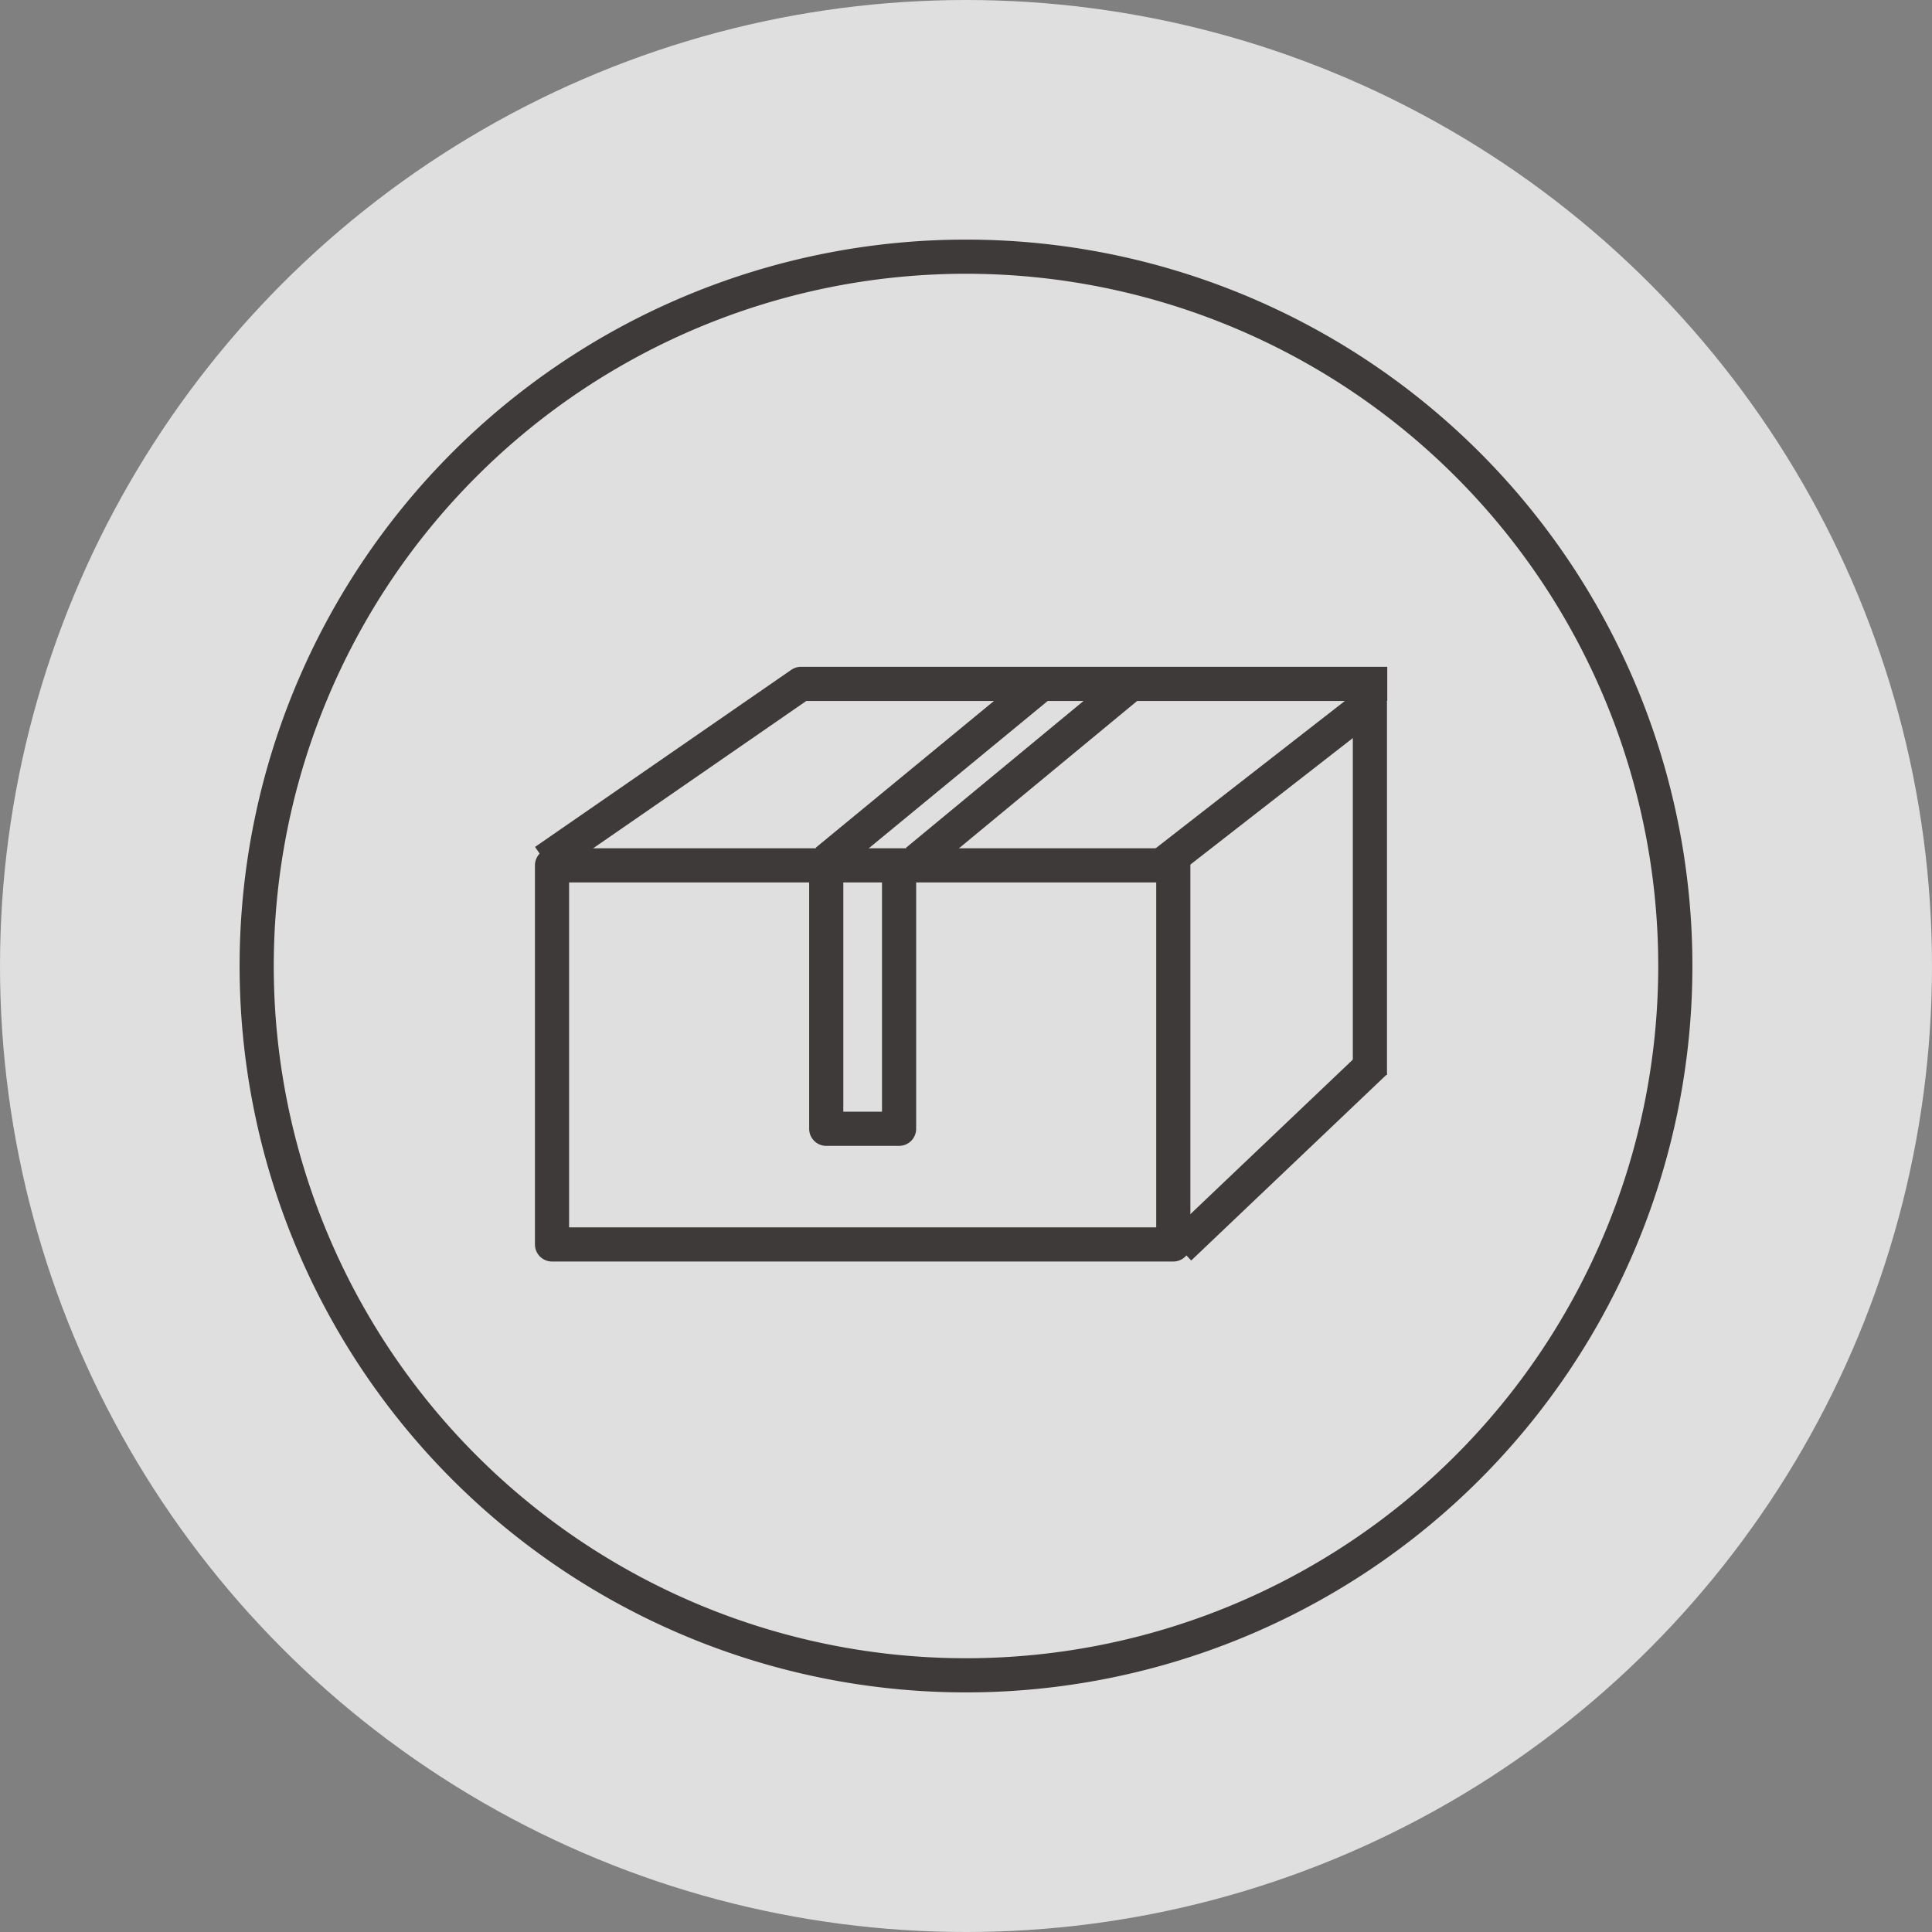 <?xml version="1.0" encoding="UTF-8"?> <svg xmlns="http://www.w3.org/2000/svg" viewBox="0 0 50 50"><rect x="0" y="0" width="50" height="50" fill="#808080" stroke="none"/><defs><style>.a{fill:#fff;opacity:0.75;}.b{fill:none;stroke:#3d3a39;stroke-linejoin:round;stroke-width:0.884px;}</style></defs><circle class="a" cx="25" cy="25" r="25"></circle><path class="b" d="M43.357,25A18.357,18.357,0,1,1,25,6.643,18.357,18.357,0,0,1,43.357,25Z"></path><rect class="b" x="14.286" y="22.395" width="16.079" height="9.811"></rect><polyline class="b" points="14.098 22.282 20.729 17.699 35.902 17.699"></polyline><polyline class="b" points="29.849 22.56 35.453 18.197 35.453 27.816"></polyline><line class="b" x1="30.524" y1="32.301" x2="35.593" y2="27.479"></line><polyline class="b" points="21.383 22.7 21.383 29.213 23.268 29.213 23.268 22.226"></polyline><line class="b" x1="21.389" y1="22.282" x2="26.956" y2="17.699"></line><line class="b" x1="23.727" y1="22.282" x2="29.27" y2="17.699"></line></svg> 